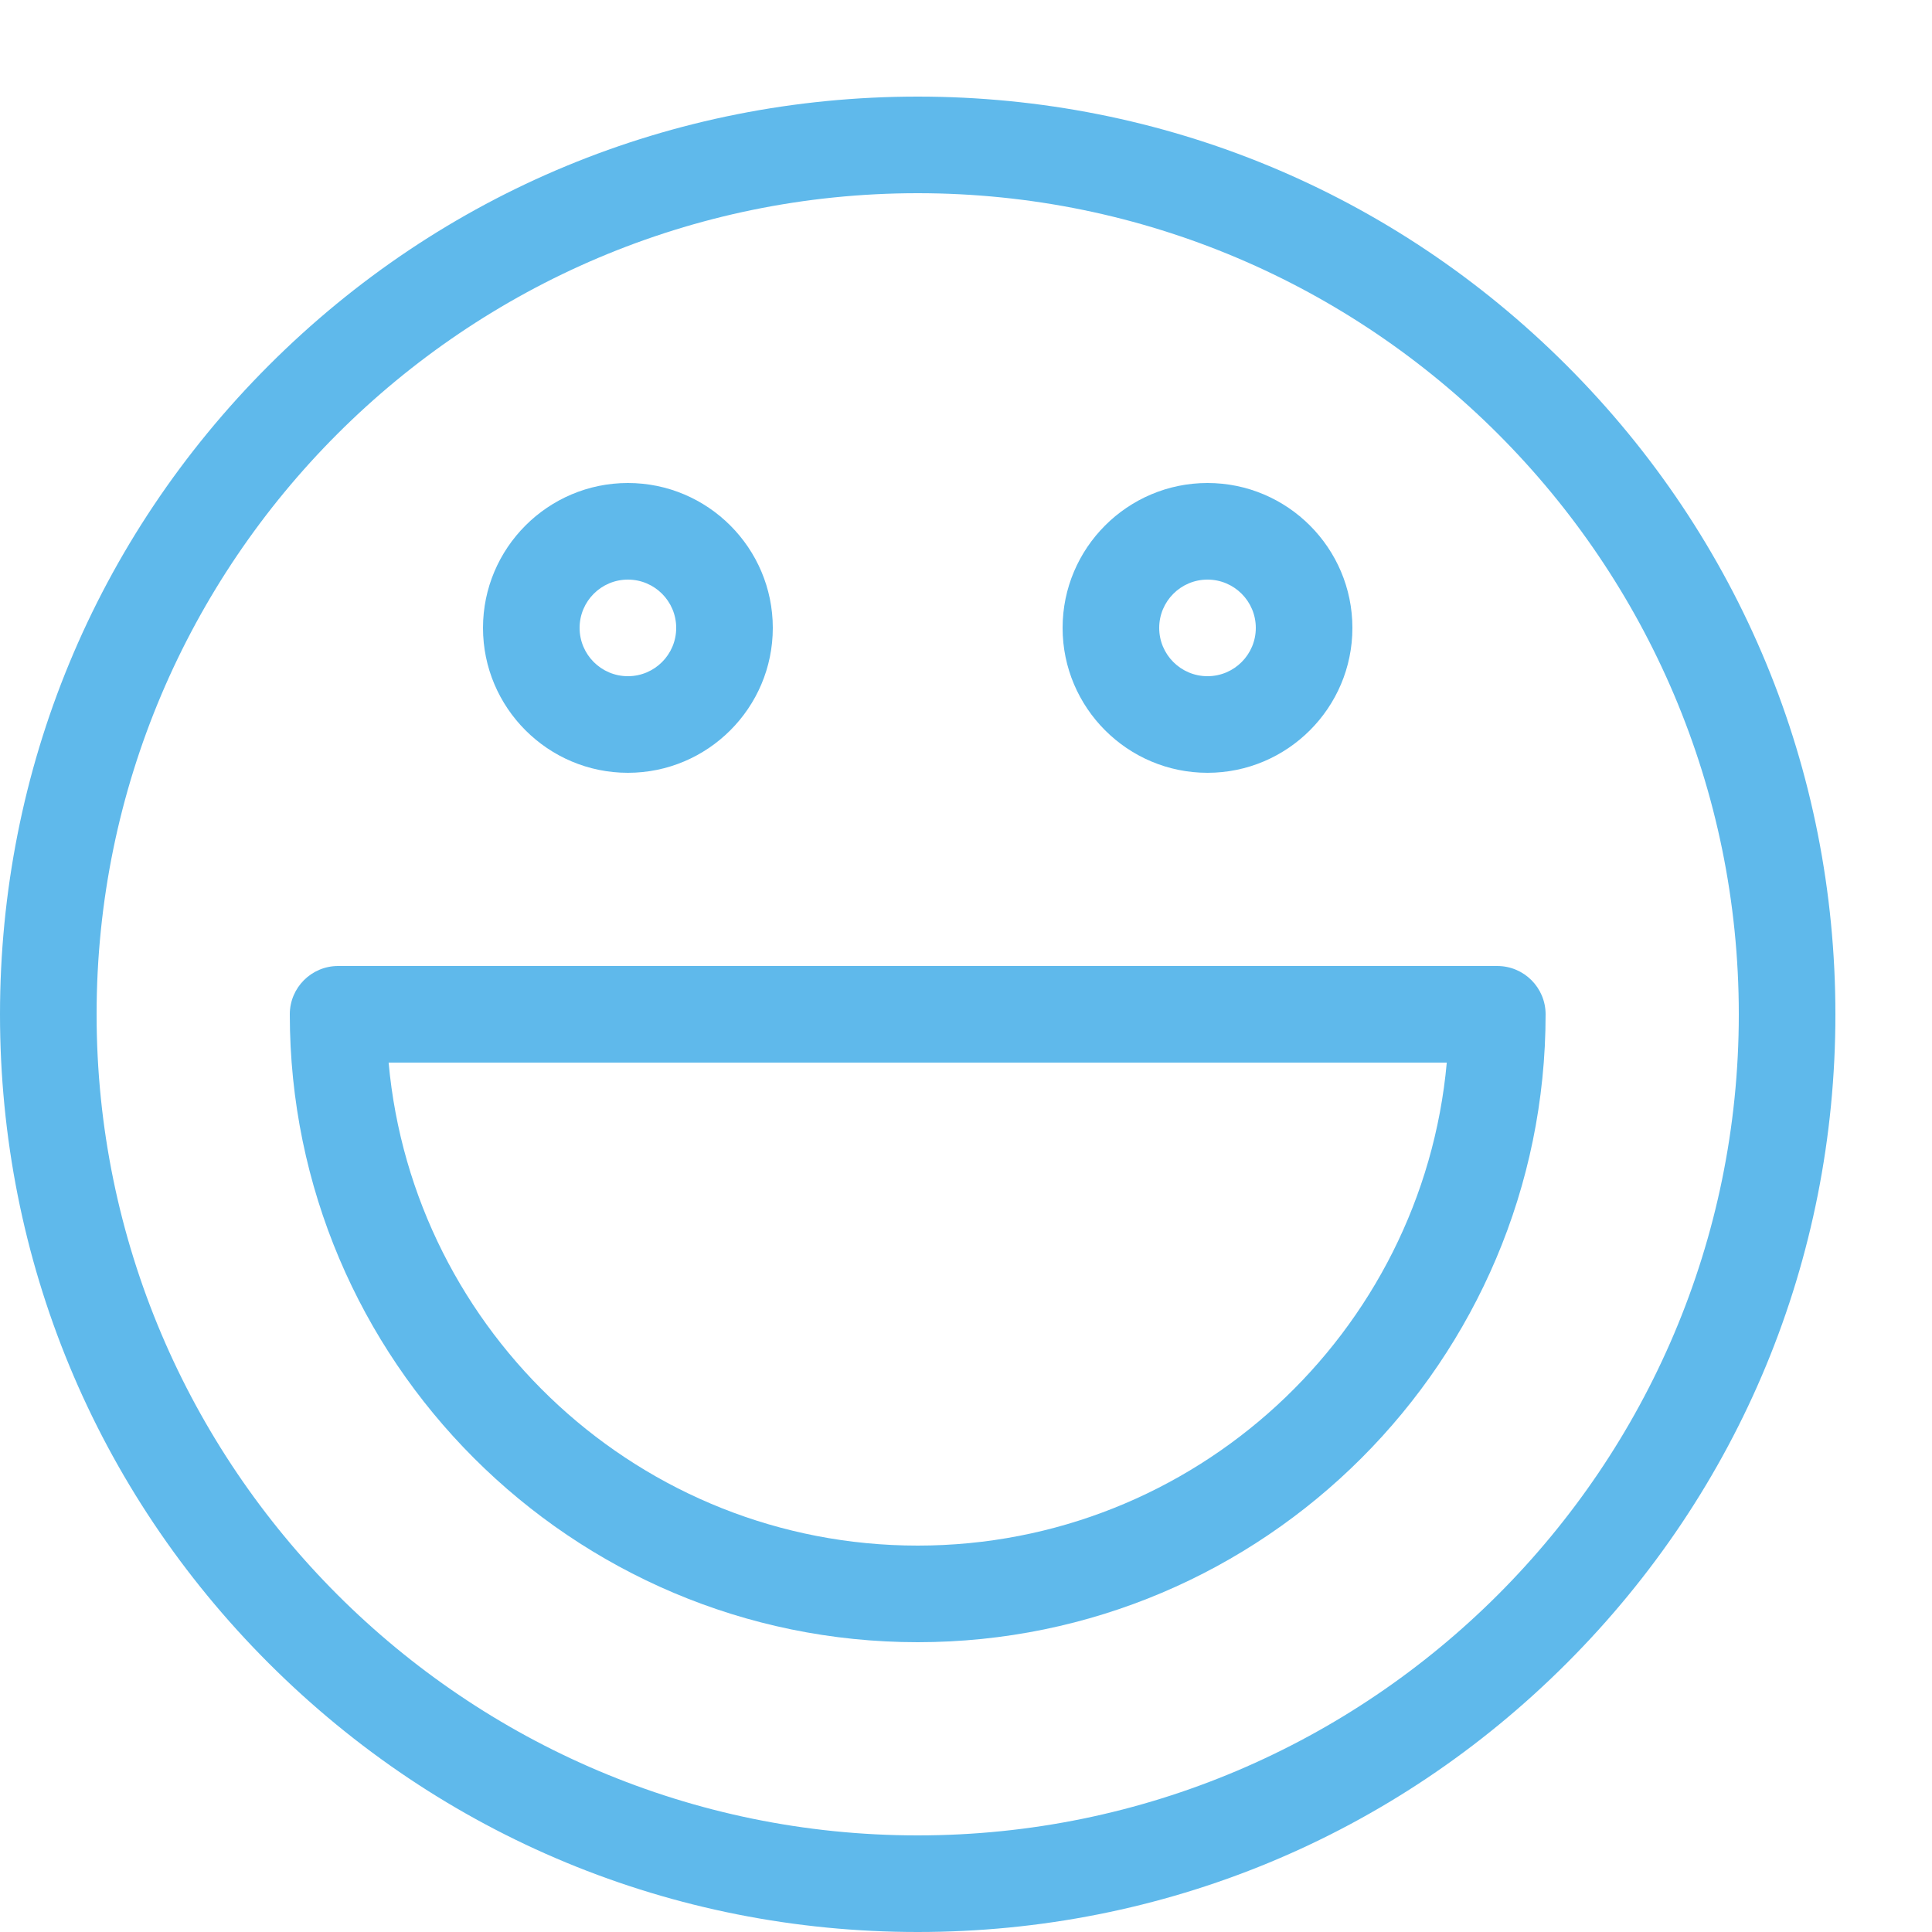 <svg height="20" viewBox="0 0 20 20" width="20" xmlns="http://www.w3.org/2000/svg"><g fill="#5fb9eb"><path d="m9.5 20c-2.538 0-4.923-.988-6.718-2.782s-2.782-4.18-2.782-6.717c0-2.538.988-4.923 2.782-6.718s4.18-2.783 6.718-2.783 4.923.988 6.718 2.783 2.782 4.18 2.782 6.718-.988 4.923-2.782 6.717-4.18 2.782-6.718 2.782zm0-18c-4.687 0-8.5 3.813-8.5 8.5s3.813 8.5 8.5 8.5 8.5-3.813 8.5-8.5-3.813-8.5-8.5-8.5z"/><path d="m6.5 8c-.827 0-1.5-.673-1.5-1.5s.673-1.5 1.5-1.5 1.5.673 1.5 1.5-.673 1.5-1.5 1.5zm0-2c-.276 0-.5.224-.5.5s.224.5.5.5.5-.224.5-.5-.224-.5-.5-.5z"/><path d="m12.5 8c-.827 0-1.5-.673-1.5-1.5s.673-1.5 1.5-1.5 1.5.673 1.5 1.5-.673 1.5-1.5 1.5zm0-2c-.276 0-.5.224-.5.5s.224.5.5.5.5-.224.5-.5-.224-.5-.5-.5z"/><path d="m9.5 17c-3.584 0-6.5-2.916-6.5-6.5 0-.276.224-.5.5-.5h12c.276 0 .5.224.5.5 0 3.584-2.916 6.5-6.5 6.5zm-5.477-6c.253 2.799 2.613 5 5.477 5s5.224-2.201 5.477-5h-10.955z"/></g></svg>